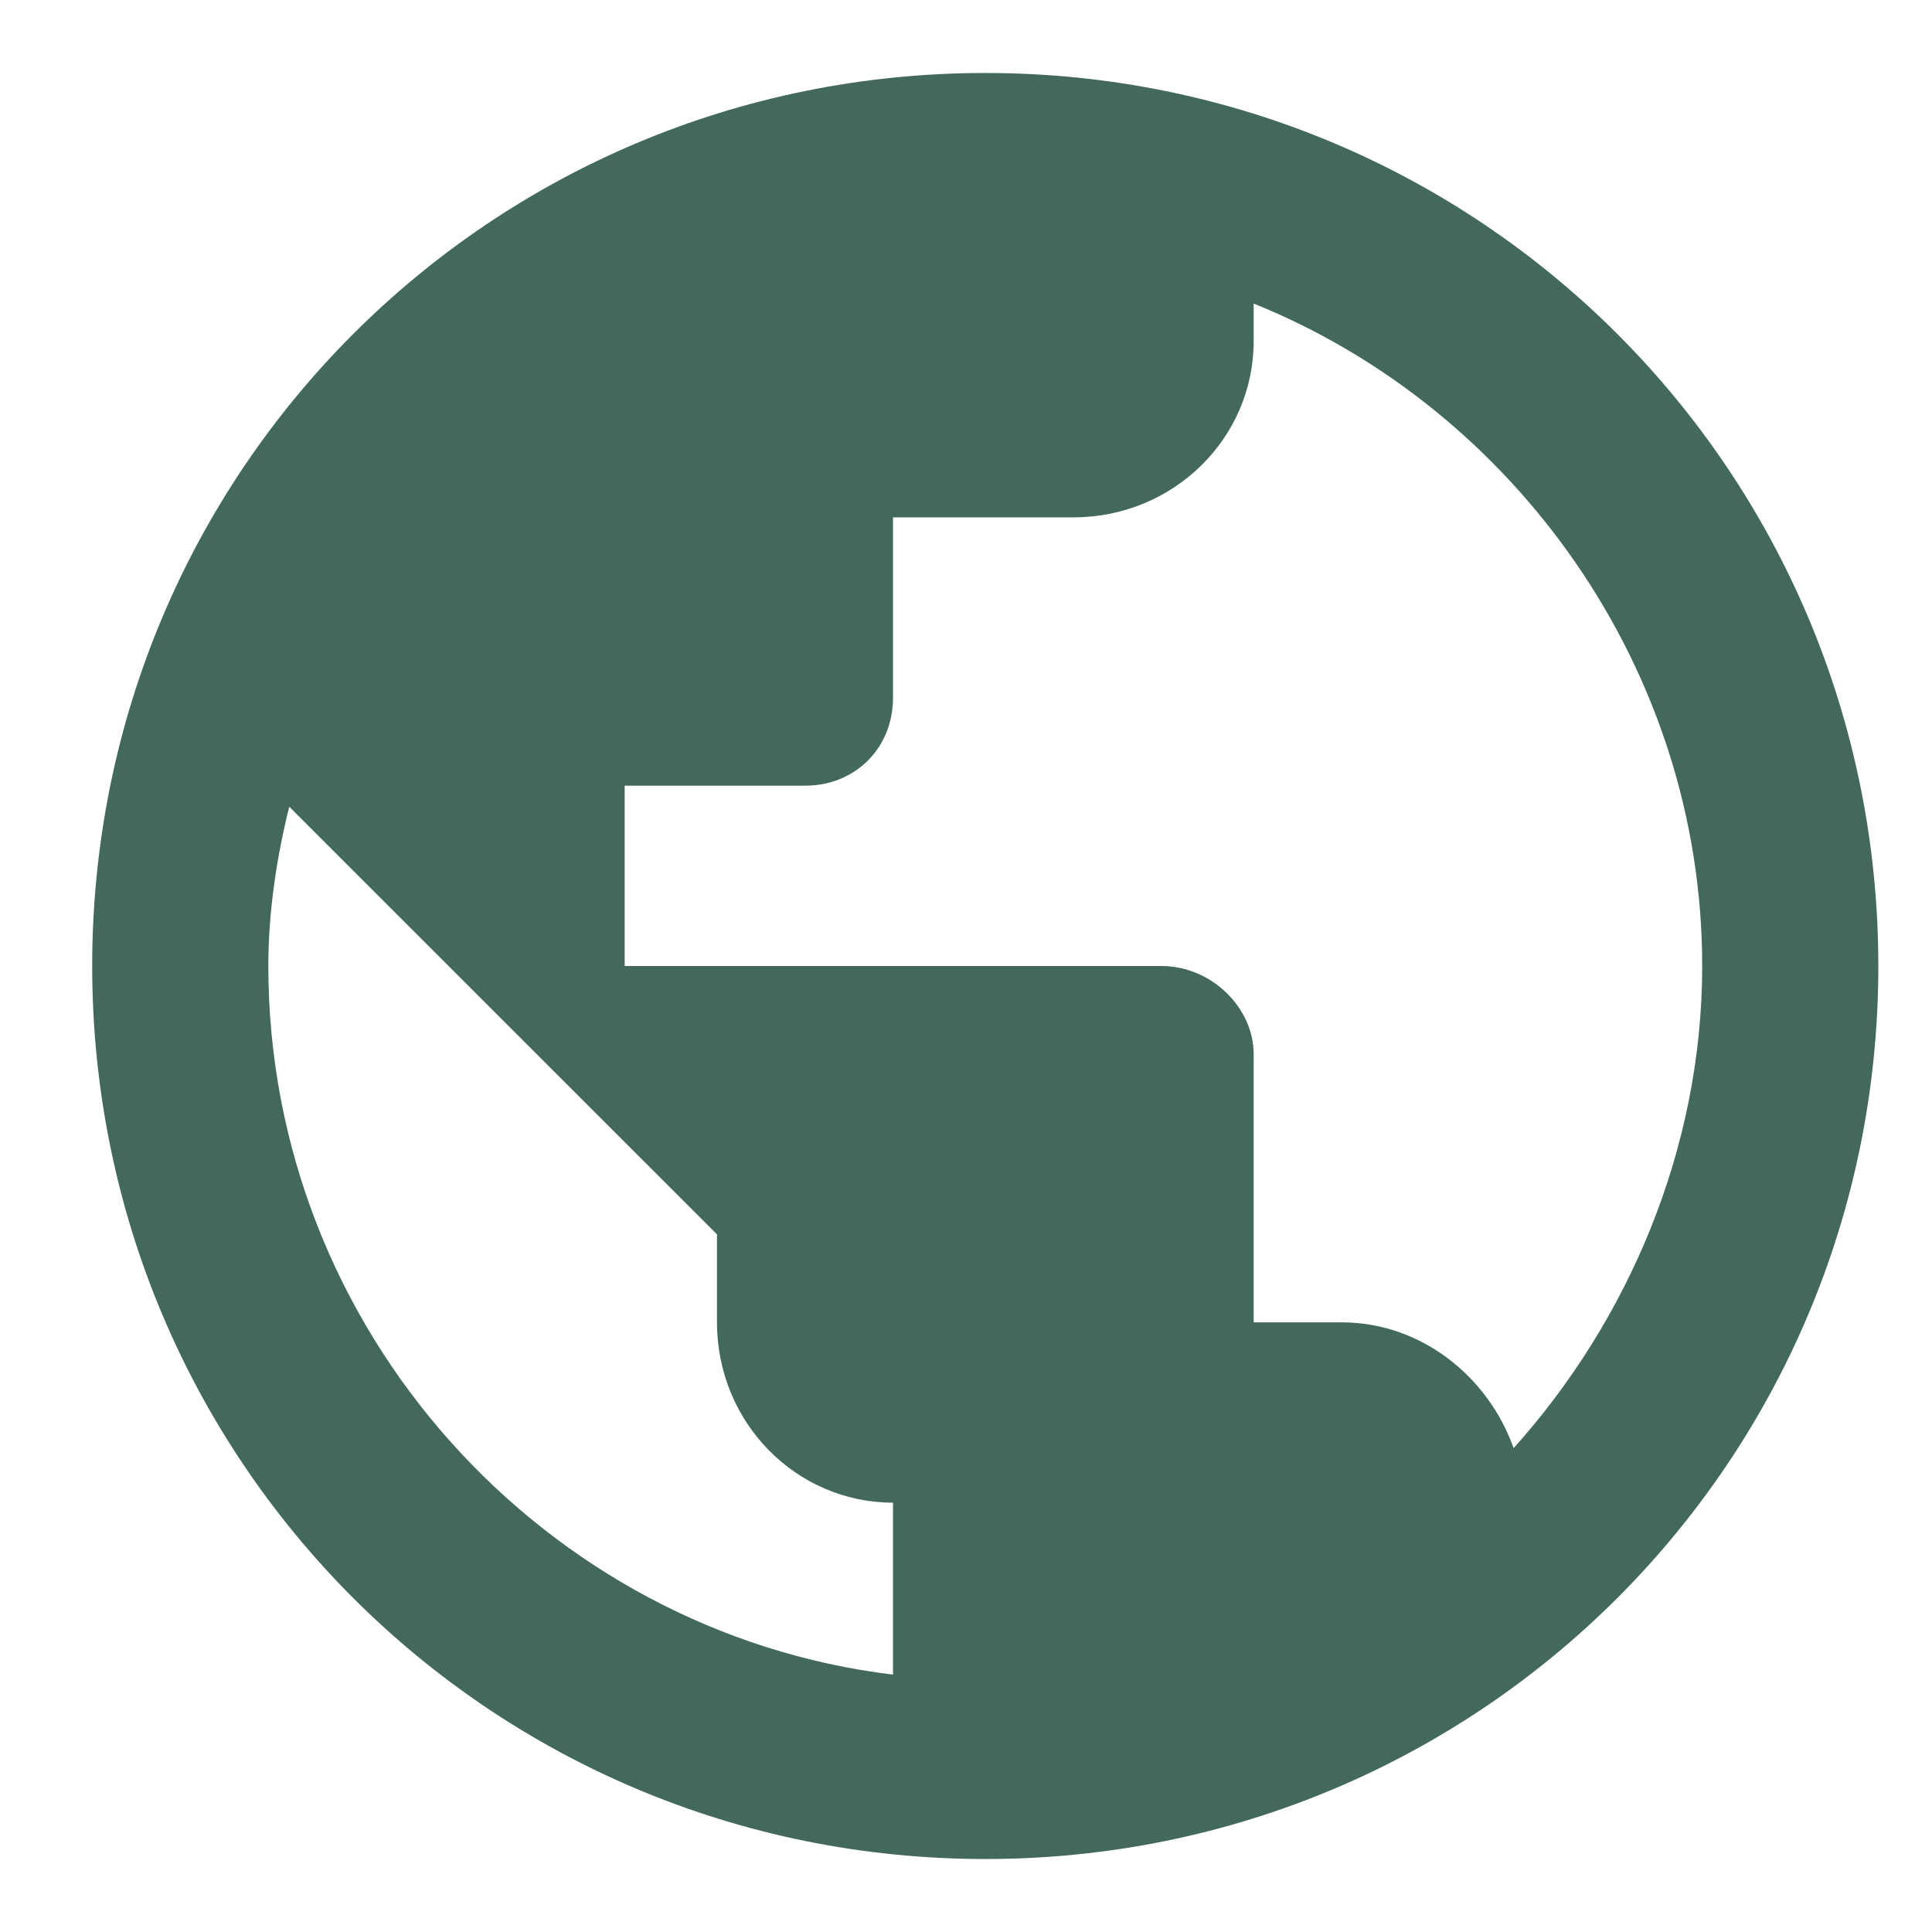 <svg width="18" height="18" viewBox="0 0 18 18" fill="none" xmlns="http://www.w3.org/2000/svg">
<path d="M9.18 0.68C4.57 0.68 0.859 4.391 0.859 9C0.859 13.609 4.57 17.32 9.18 17.32C13.789 17.32 17.5 13.609 17.5 9C17.5 4.391 13.789 0.68 9.18 0.68ZM2.5 9C2.5 8.492 2.578 7.984 2.695 7.516L6.68 11.5V12.32C6.68 13.258 7.422 14 8.32 14V15.602C5.078 15.211 2.5 12.398 2.5 9ZM14.102 13.492C13.867 12.828 13.242 12.32 12.5 12.32H11.68V9.82C11.68 9.391 11.289 9 10.82 9H5.82V7.32H7.5C7.969 7.32 8.32 6.969 8.32 6.5V4.82H10C10.938 4.82 11.68 4.078 11.68 3.18V2.828C14.102 3.805 15.859 6.227 15.859 9C15.859 10.719 15.156 12.32 14.102 13.492Z" fill="#42695A"/>
</svg>
